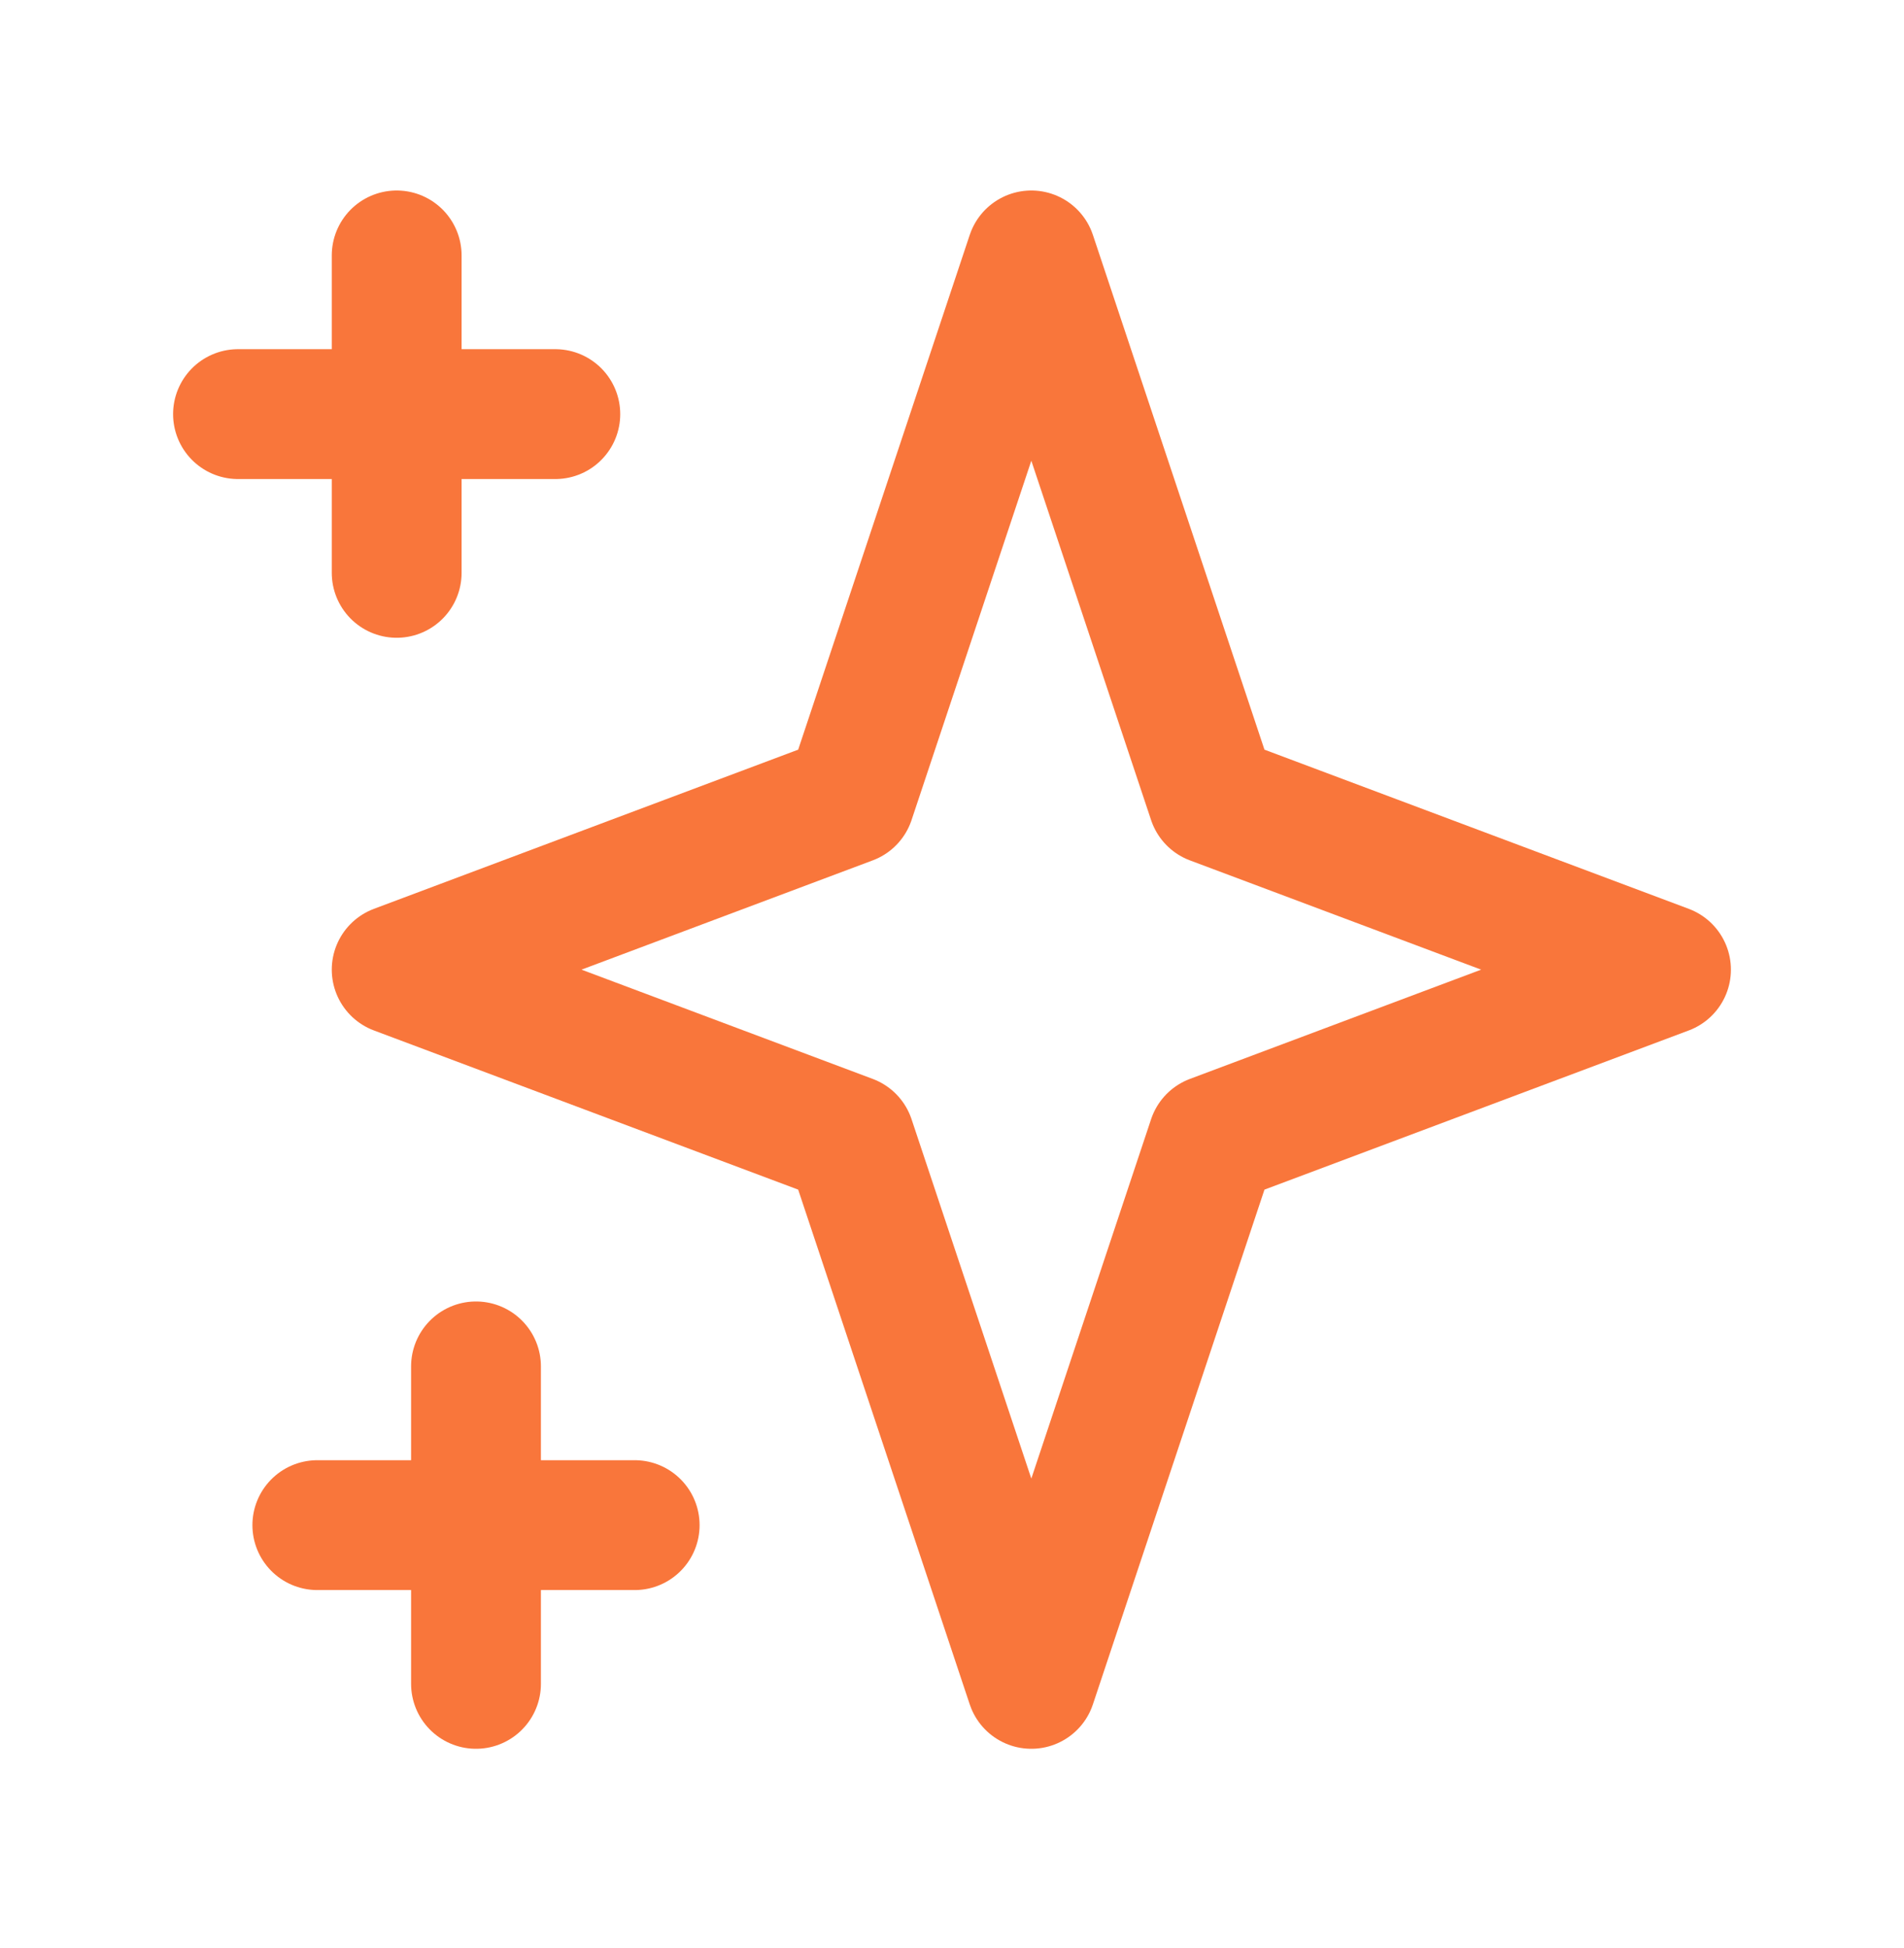 <?xml version="1.0" encoding="UTF-8"?> <svg xmlns="http://www.w3.org/2000/svg" width="44" height="45" viewBox="0 0 44 45" fill="none"><path d="M9.167 5.901V13.234V5.901ZM5.5 9.567H12.833H5.5ZM11 31.567V38.901V31.567ZM7.333 35.234H14.667H7.333ZM23.833 5.901L28.024 18.472L38.5 22.401L28.024 26.33L23.833 38.901L19.642 26.33L9.167 22.401L19.642 18.472L23.833 5.901Z" stroke="#F9763B" stroke-width="3" stroke-linecap="round" stroke-linejoin="round"></path></svg> 